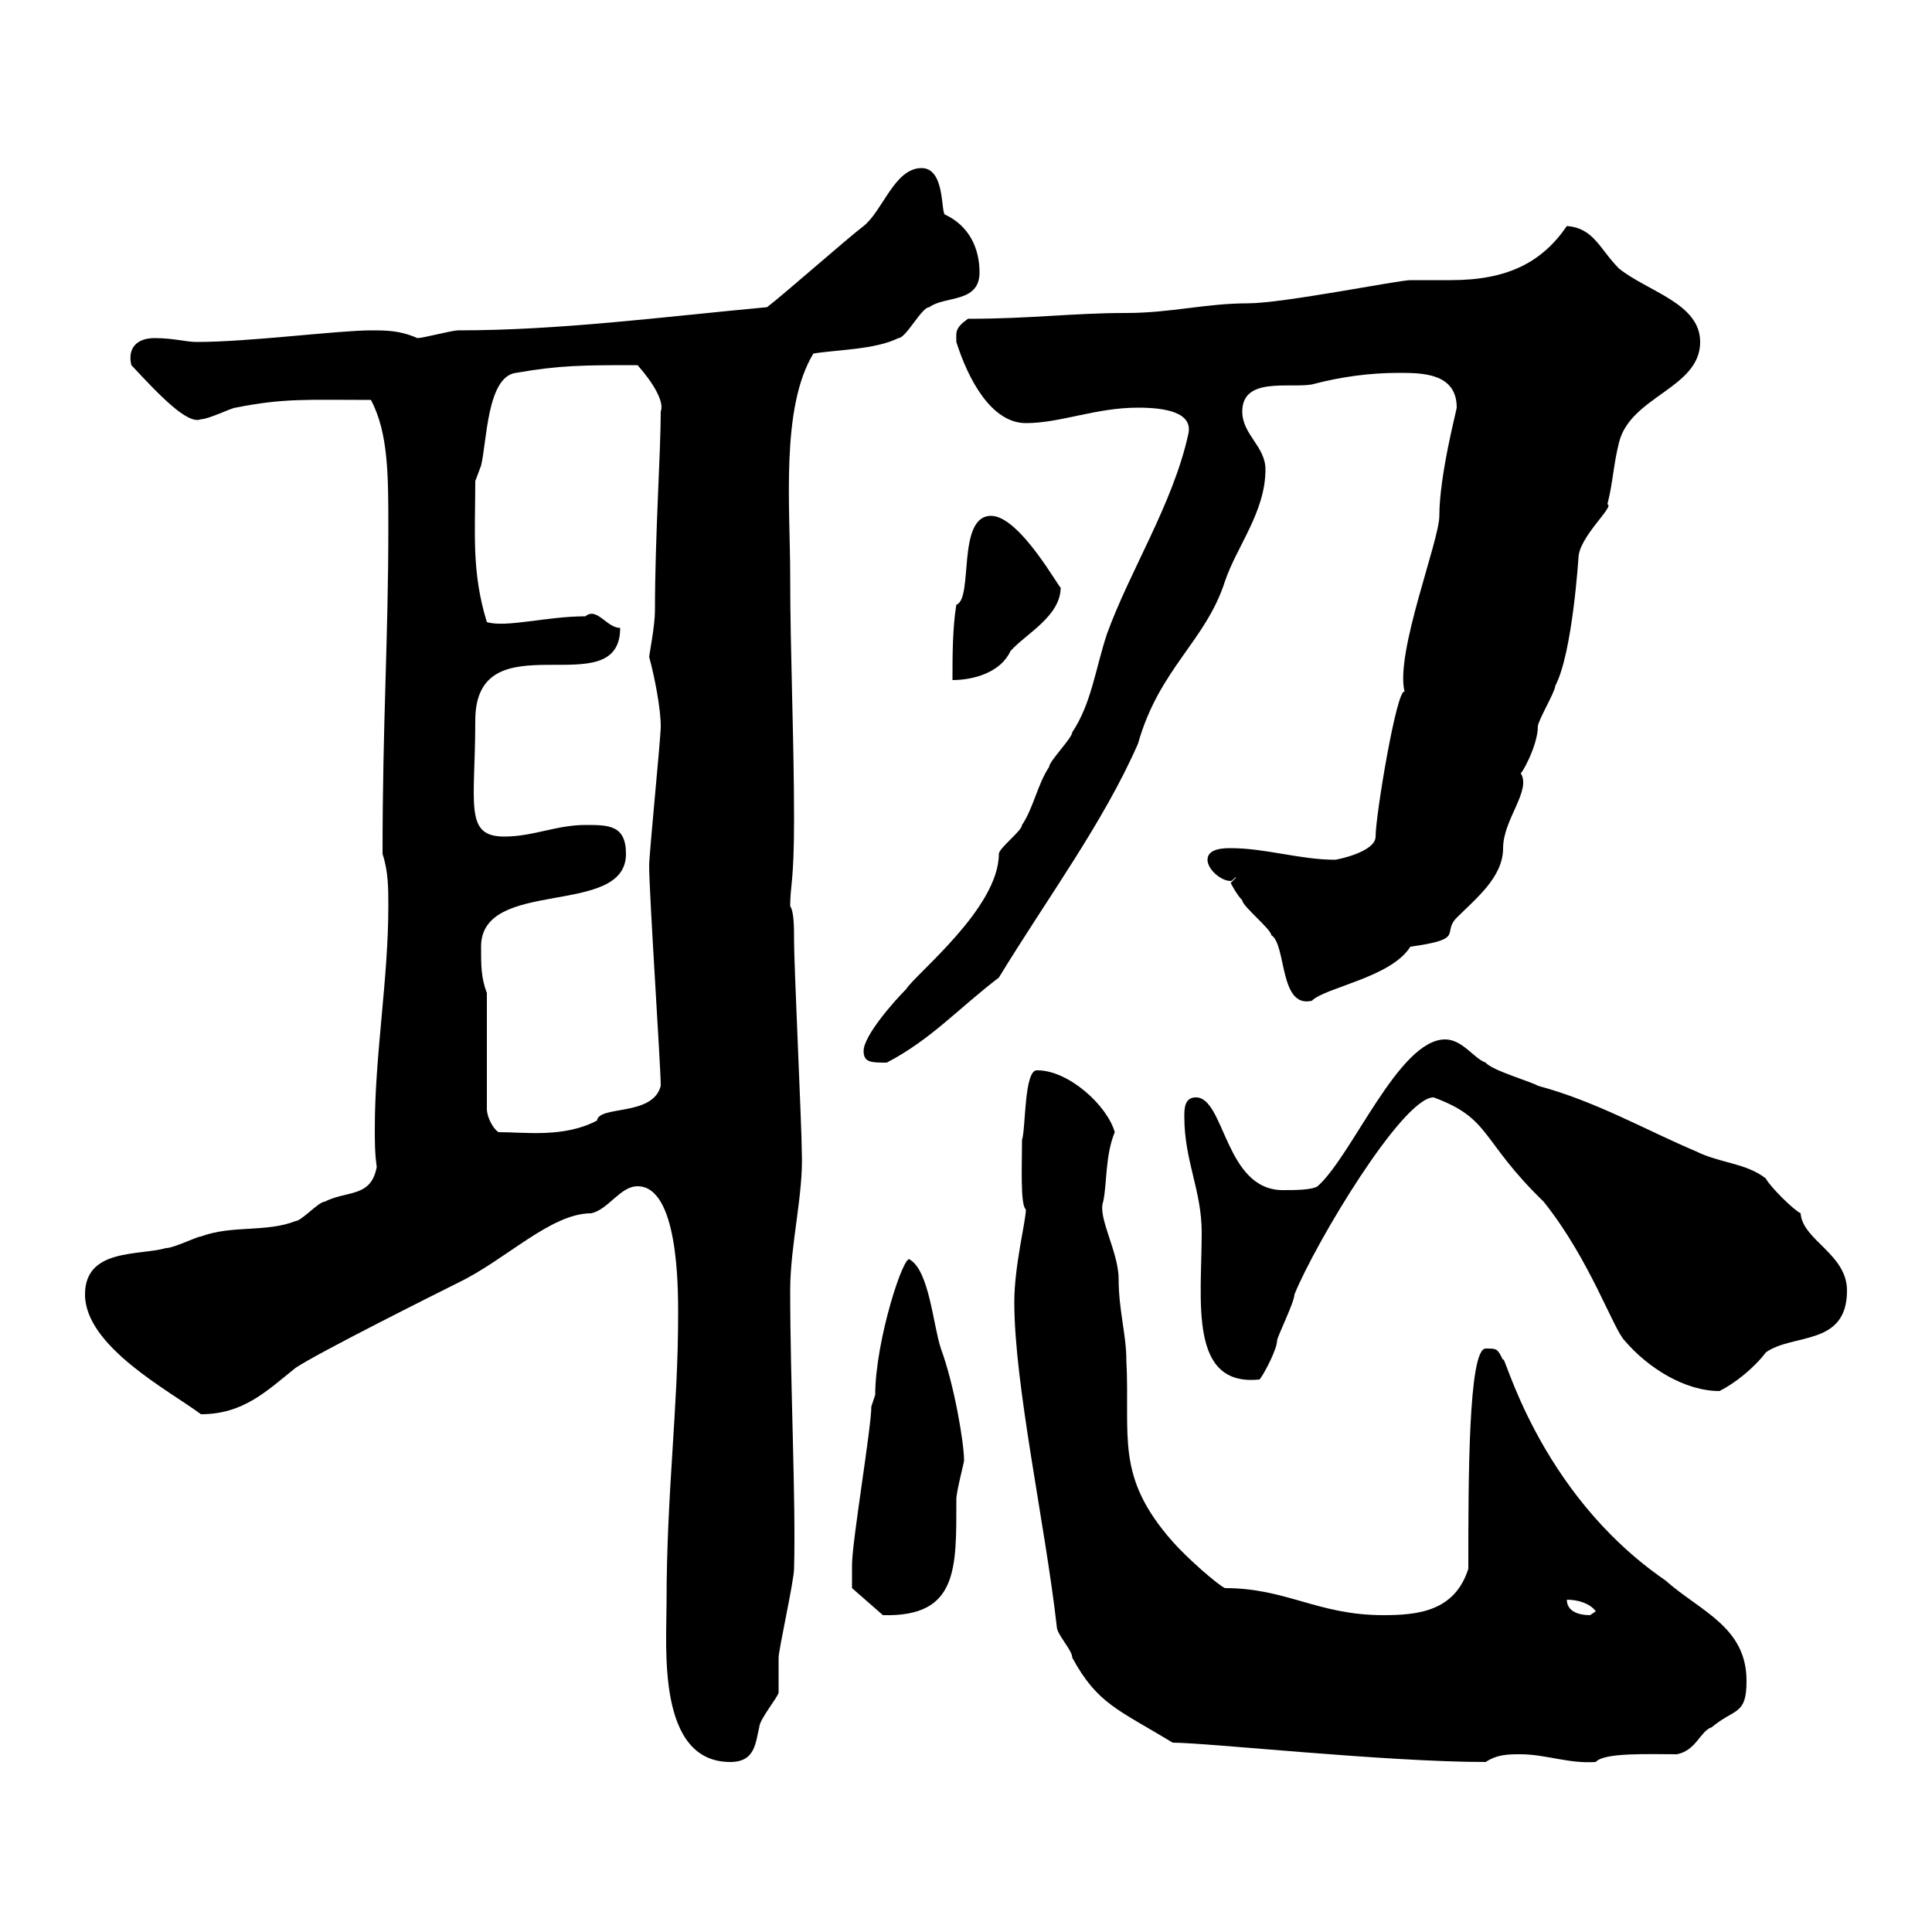 <svg xmlns="http://www.w3.org/2000/svg" xmlns:xlink="http://www.w3.org/1999/xlink" width="300" height="300"><path d="M103.50 249C103.50 255.90 102 273.60 113.40 273.60C117.30 273.60 117.30 270.60 117.90 268.20C117.90 267 120.90 263.40 120.90 262.80C120.90 261.60 120.90 258 120.90 257.40C120.90 256.20 123.30 245.40 123.30 243.60C123.60 233.40 122.70 214.50 122.70 200.40C122.70 193.20 124.80 185.40 124.50 178.80C124.50 175.20 123.30 150 123.30 146.10C123.30 144 123.30 141.60 122.70 140.70C122.70 137.40 123.30 137.10 123.30 127.20C123.30 114.60 122.70 101.40 122.70 89.40C122.70 78.60 121.20 63.30 126.30 54.90C129.90 54.30 135.90 54.30 139.50 52.50C140.70 52.50 143.10 47.70 144.30 47.70C146.70 45.90 152.10 47.10 152.10 42.30C152.10 38.70 150.60 35.10 146.70 33.30C146.10 32.70 146.70 26.10 143.10 26.10C138.90 26.10 137.10 32.70 134.10 35.10C131.70 36.90 121.50 45.90 119.10 47.70C102.90 49.20 87 51.30 71.10 51.30C70.20 51.30 65.70 52.50 64.80 52.50C62.10 51.30 60 51.30 57.60 51.30C52.50 51.30 38.70 53.10 30.60 53.10C28.80 53.10 27 52.50 24 52.50C21 52.50 19.80 54.30 20.40 56.70C24.60 61.20 29.10 66 31.20 65.10C32.40 65.10 36 63.30 36.60 63.30C44.10 61.80 47.70 62.10 57.60 62.10C60.30 67.20 60.30 73.80 60.30 81.90C60.30 99.30 59.40 112.20 59.40 132.60C60.30 135.30 60.30 138 60.30 140.70C60.30 152.10 58.20 163.80 58.20 175.20C58.20 177.30 58.20 179.10 58.50 181.20C57.60 186 54 184.80 50.40 186.60C49.50 186.60 46.80 189.60 45.90 189.60C41.40 191.40 36 190.20 31.20 192C30.60 192 27 193.80 25.80 193.80C21.60 195 13.20 193.80 13.20 201C13.20 209.10 26.40 216 31.20 219.60C37.80 219.60 41.40 216 45.90 212.40C49.50 210 67.50 201 71.10 199.20C78.60 195.60 85.50 188.40 91.80 188.40C94.50 187.80 96.30 184.20 99 184.20C105.30 184.20 105.30 199.80 105.30 204C105.30 219 103.50 231.60 103.50 249ZM157.50 202.20C157.50 215.10 162.30 236.70 164.10 252.60C164.10 253.80 166.50 256.20 166.50 257.40C170.40 264.60 173.70 265.50 182.10 270.60C187.50 270.60 215.10 273.60 230.70 273.60C232.50 272.40 234.30 272.40 236.10 272.40C240 272.40 243.60 273.90 247.80 273.60C249 272.10 256.20 272.40 260.40 272.40C263.40 271.80 264 268.80 265.80 268.20C269.40 265.20 271.20 266.40 271.20 261C271.20 252.60 264 250.20 258.60 245.40C238.50 231.60 233.40 209.10 233.40 211.20C232.50 209.40 232.50 209.40 230.70 209.40C228 209.40 228 229.80 228 243.60C225.90 250.20 220.20 250.80 214.80 250.80C204.60 250.80 199.80 246.60 190.20 246.60C189 246 184.50 242.10 182.10 239.40C173.10 229.20 175.50 223.20 174.90 211.20C174.90 207.30 173.70 203.40 173.70 198.60C173.70 194.40 170.40 189 171.30 186.60C171.90 183.90 171.60 179.40 173.10 175.80C171.90 171.60 165.90 166.20 161.10 166.20C159 165.90 159.30 175.20 158.70 177C158.70 180.60 158.40 187.20 159.30 187.80C159.30 189.60 157.50 196.50 157.50 202.20ZM132.30 243C132.30 243.60 132.30 246.60 132.30 246.60L137.10 250.80C148.80 251.10 148.50 243.60 148.50 232.80C148.50 231.60 149.70 227.10 149.70 226.80C149.70 224.10 148.20 215.10 146.10 209.40C144.90 205.80 144.30 197.40 141.30 195.60C140.40 194.40 135.90 208.20 135.90 216.60L135.30 218.40C135.30 221.70 132.30 239.40 132.30 243ZM243.30 248.40C245.10 248.40 246.90 249 247.80 250.20C247.80 250.20 246.90 250.80 246.90 250.80C245.10 250.80 243.30 250.20 243.30 248.40ZM222.60 170.40C231.60 173.70 229.80 177 239.70 186.60C246.90 195.60 250.50 206.40 252.30 208.20C255.90 212.40 261.60 216 267 216C269.40 214.80 272.40 212.40 274.20 210C278.40 207 286.80 209.10 286.80 200.40C286.80 194.70 279.90 192.60 279.60 188.40C278.40 187.80 274.80 184.20 274.20 183C271.20 180.60 267 180.60 263.40 178.80C255.60 175.50 247.80 171 238.80 168.60C237.90 168 231.60 166.20 230.70 165C228.90 164.40 227.10 161.40 224.40 161.40C217.20 161.40 210 179.40 204.60 184.20C203.70 184.80 201 184.80 199.20 184.80C190.20 184.80 190.20 170.40 185.70 170.40C183.90 170.40 183.90 172.20 183.90 173.40C183.90 180.30 186.60 184.80 186.60 191.40C186.60 201.90 184.50 215.40 195.60 214.20C196.50 213 198.30 209.40 198.30 208.20C198.30 207.60 201 202.20 201 201C204.30 192.90 217.80 170.40 222.60 170.40ZM75.60 154.20C74.70 151.80 74.70 150 74.70 147C74.70 136.20 97.20 142.50 97.20 132.60C97.20 128.10 94.50 128.10 90.90 128.10C86.40 128.10 82.80 129.90 78.30 129.90C72 129.90 73.80 124.80 73.80 111.90C73.80 95.70 96.30 109.80 96.30 97.50C94.20 97.50 92.70 94.20 90.90 95.70C84.90 95.70 78.60 97.50 75.60 96.60C73.20 88.80 73.80 82.80 73.80 74.70C73.80 74.70 74.70 72.30 74.70 72.30C75.60 68.70 75.60 58.50 80.10 57.90C87 56.70 90.60 56.70 99 56.70C101.40 59.40 103.20 62.40 102.60 63.90C102.60 70.20 101.70 83.40 101.70 94.80C101.70 97.20 100.80 101.70 100.80 102C101.70 105.30 102.60 110.10 102.60 112.80C102.60 114.60 100.80 132.60 100.80 134.40C100.80 138.90 102.60 165.60 102.60 168.60C101.40 173.40 93 171.60 92.70 174C87.60 176.70 81.60 175.80 77.40 175.80C76.50 175.20 75.60 173.40 75.60 172.20ZM134.10 163.20C134.10 165 135.30 165 137.70 165C144.60 161.40 148.80 156.60 155.10 151.80C162.60 139.50 171.30 127.80 176.70 115.50C180 103.80 187.20 99.60 190.20 90.30C192 84.90 196.50 79.50 196.50 72.90C196.50 69.30 192.90 67.50 192.90 63.90C192.90 58.50 200.10 60.30 203.70 59.70C208.20 58.50 212.70 57.90 217.20 57.90C220.80 57.90 226.20 57.90 226.20 63.30C226.20 63.60 223.50 73.80 223.50 80.10C223.50 84 216.60 101.40 218.10 107.40C216.90 106.80 213.60 126.60 213.60 129.90C213.60 132.30 207.60 133.50 207.30 133.50C201.90 133.50 196.50 131.70 191.10 131.70C190.20 131.70 187.50 131.70 187.50 133.50C187.50 135 189.60 136.80 191.10 136.80C191.40 136.80 191.70 136.20 192 136.20L191.10 137.10C191.10 137.10 192 138.90 192.90 139.80C192.90 140.70 197.40 144.30 197.40 145.20C199.80 146.70 198.60 156.60 203.70 155.40C205.80 153.30 216 151.80 219 147C227.70 145.80 223.80 144.90 226.20 142.50C229.20 139.50 233.40 136.20 233.40 131.70C233.40 127.20 237.90 122.70 236.10 120C236.10 120.60 238.80 115.80 238.80 112.80C238.80 111.90 241.50 107.40 241.50 106.50C244.20 101.40 245.10 86.40 245.10 86.70C245.10 83.40 250.80 78.60 249.60 78.30C250.50 74.70 250.50 72.30 251.40 68.70C253.20 61.50 264 60.30 264 53.10C264 47.10 255.90 45.30 251.40 41.70C248.40 38.70 247.50 35.40 243.30 35.10C239.40 40.80 234 43.50 225.30 43.50C222.60 43.50 220.50 43.50 219 43.50C217.20 43.50 199.20 47.10 193.80 47.10C187.20 47.10 181.80 48.60 174.90 48.60C166.50 48.60 160.20 49.50 150.30 49.50C148.20 51 148.50 51.60 148.50 53.10C150.30 58.80 153.90 65.70 159.30 65.70C164.70 65.70 170.10 63.30 176.70 63.30C180.60 63.30 185.40 63.90 184.50 67.50C182.10 78.30 175.50 88.50 171.90 98.40C170.10 103.80 169.50 109.20 166.50 113.70C166.50 114.60 162.90 118.20 162.90 119.10C161.10 121.80 160.50 125.40 158.70 128.10C158.70 129 155.10 131.70 155.10 132.60C155.10 141 142.20 151.20 140.70 153.60C138.90 155.40 134.10 160.80 134.10 163.20ZM153.90 80.10C148.50 80.10 151.20 93 148.50 93.90C147.90 97.50 147.90 102 147.90 105.60C151.20 105.60 155.40 104.40 156.90 101.10C159.30 98.40 164.70 95.70 164.70 91.20C164.70 91.80 158.40 80.10 153.90 80.10Z"/></svg>